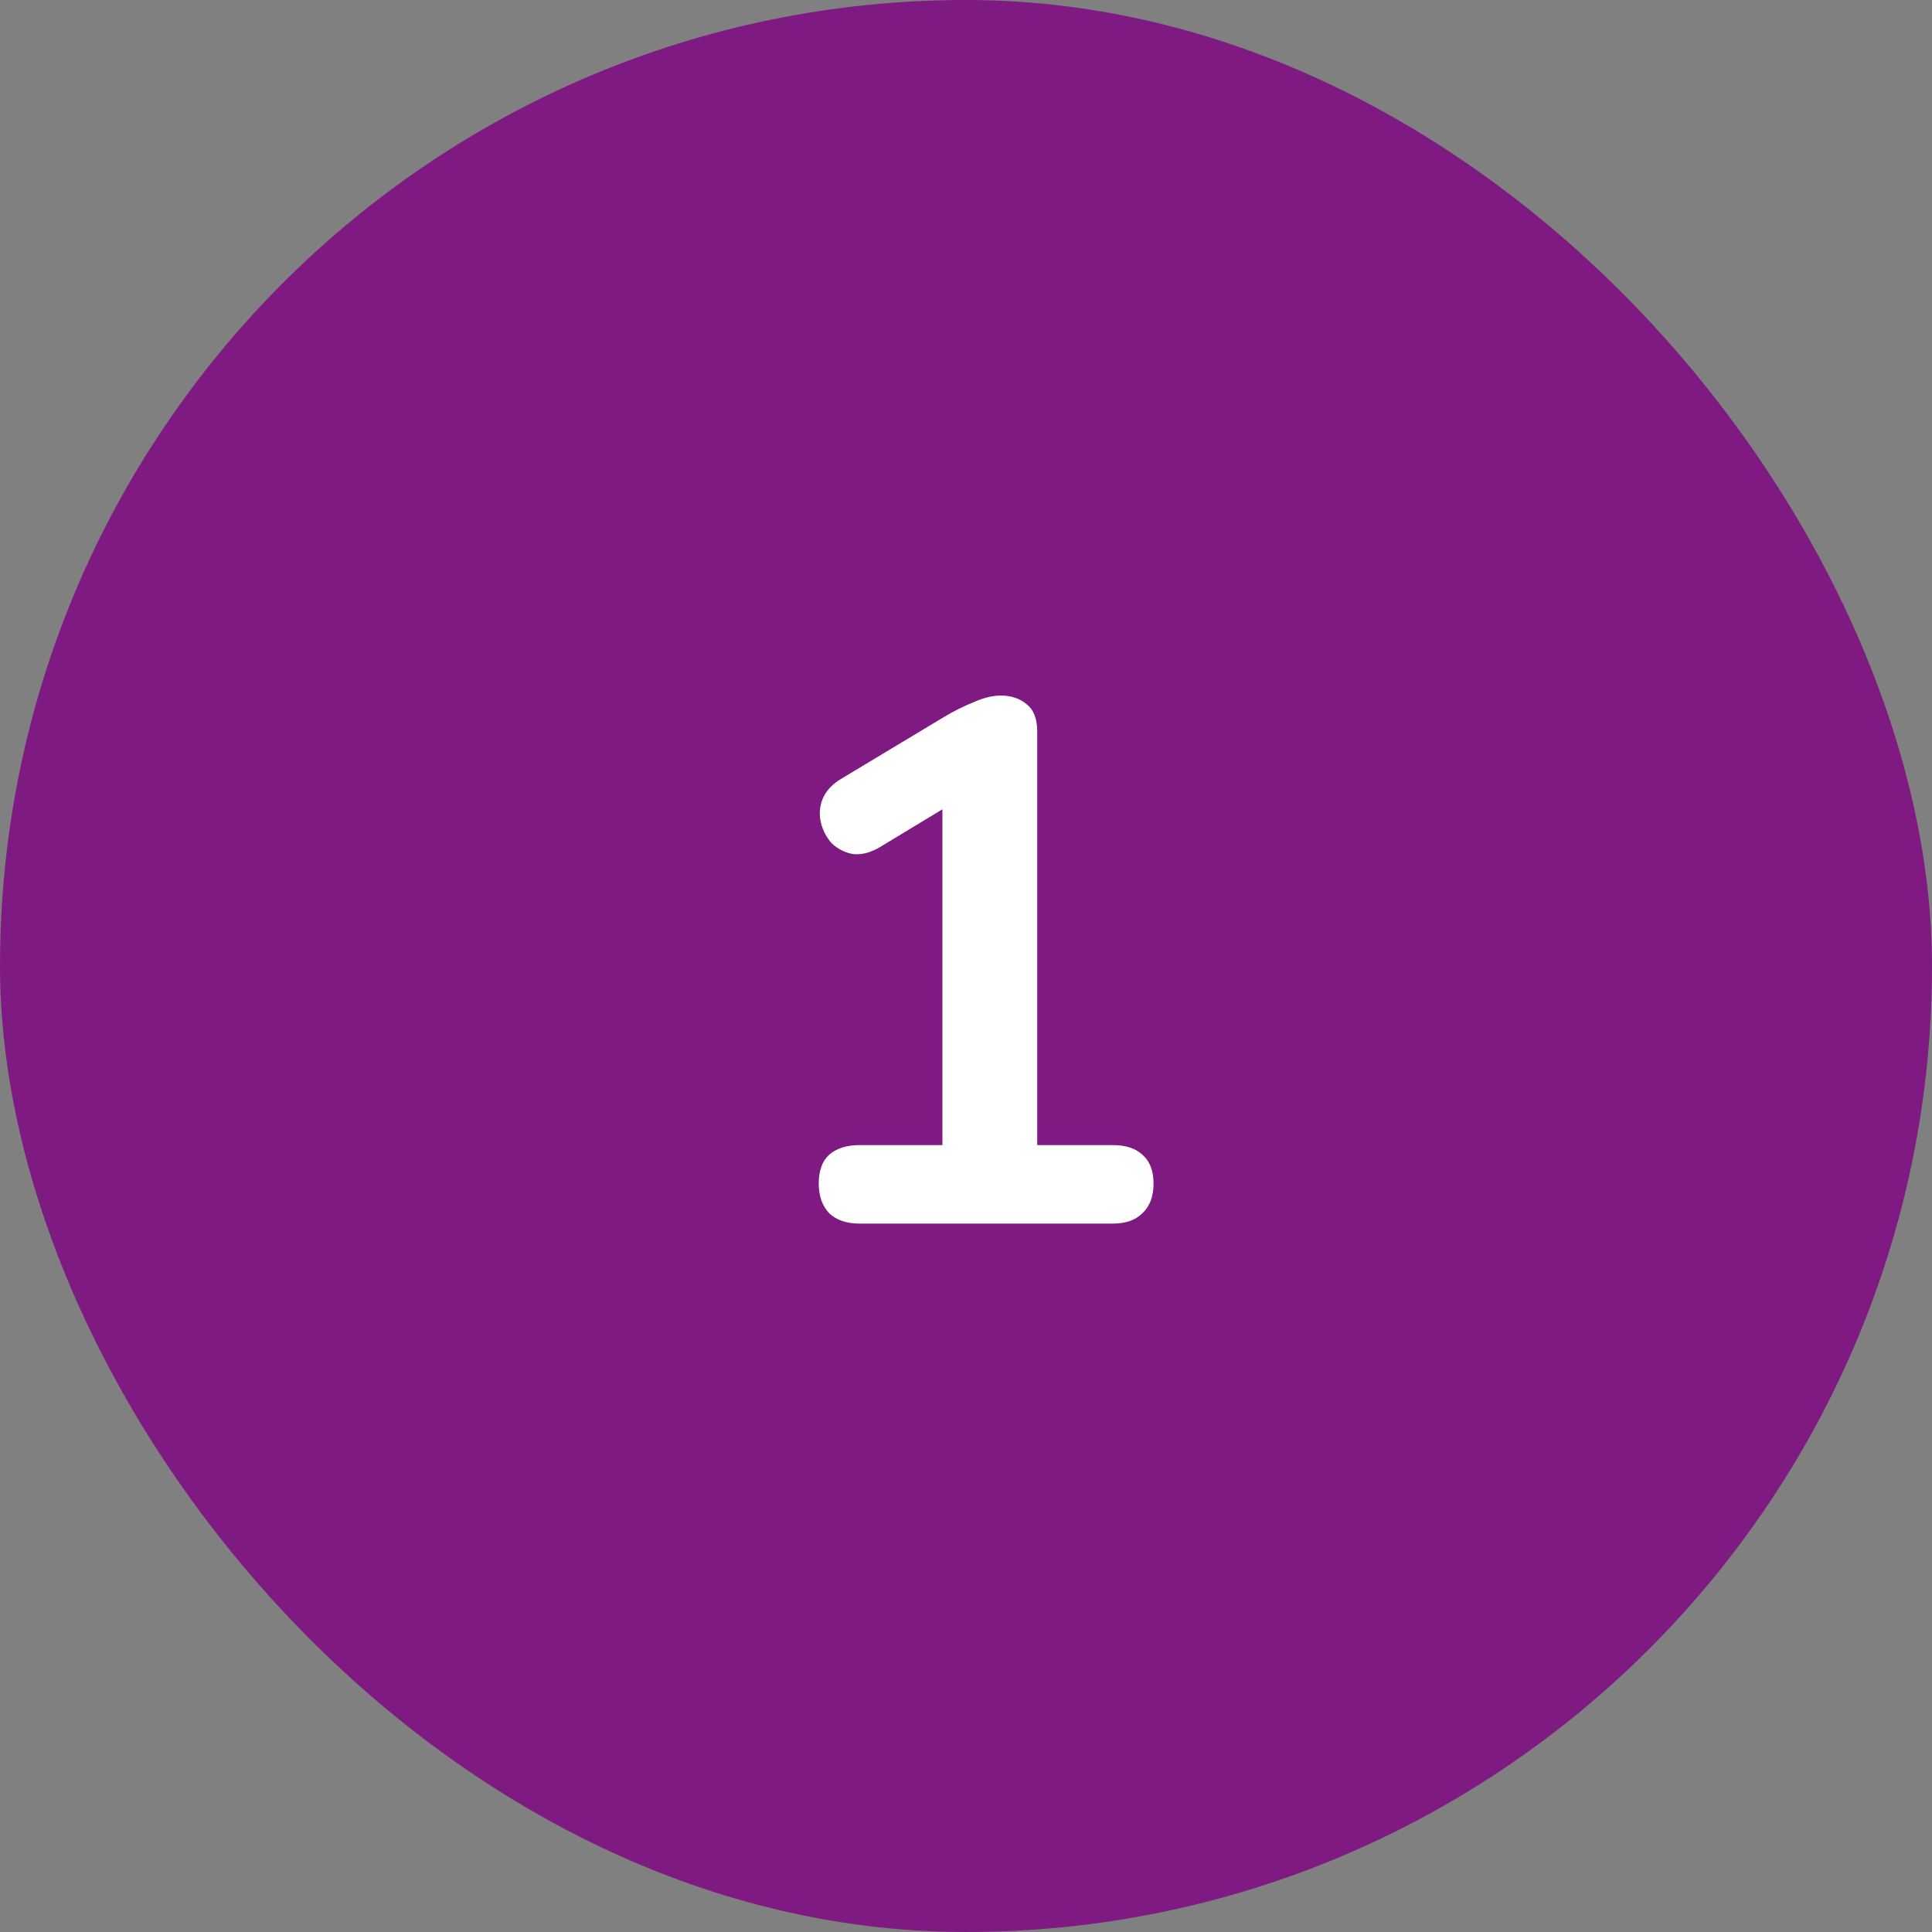 <svg width="60" height="60" viewBox="0 0 60 60" fill="none" xmlns="http://www.w3.org/2000/svg">
<rect x="0" y="0" width="60" height="60" fill="#808080" stroke="none"/>
<rect width="60" height="60" rx="30" fill="#7E1A82"/>
<path d="M26.692 38C26.294 38 25.98 37.893 25.75 37.678C25.535 37.448 25.427 37.141 25.427 36.758C25.427 36.359 25.535 36.06 25.75 35.861C25.98 35.662 26.294 35.562 26.692 35.562H29.268V24.269H30.695L27.314 26.316C27.022 26.485 26.746 26.554 26.485 26.523C26.24 26.477 26.026 26.37 25.841 26.201C25.673 26.017 25.558 25.802 25.497 25.557C25.435 25.312 25.451 25.066 25.543 24.821C25.65 24.56 25.849 24.346 26.14 24.177L29.314 22.268C29.621 22.084 29.928 21.931 30.235 21.808C30.541 21.67 30.825 21.601 31.085 21.601C31.407 21.601 31.676 21.693 31.89 21.877C32.105 22.046 32.212 22.329 32.212 22.728V35.562H34.559C34.957 35.562 35.264 35.662 35.478 35.861C35.709 36.06 35.824 36.359 35.824 36.758C35.824 37.157 35.709 37.463 35.478 37.678C35.264 37.893 34.957 38 34.559 38H26.692Z" fill="white"/>
</svg>
